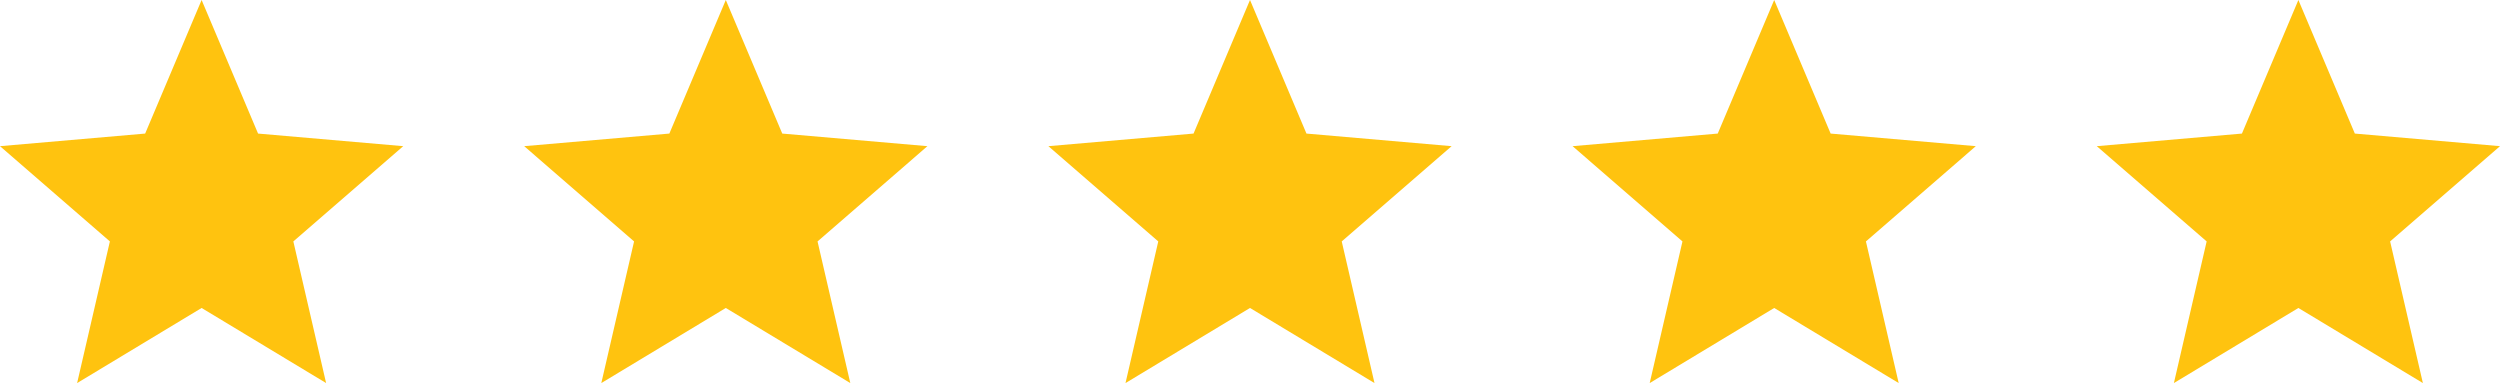<svg width="124" height="19" viewBox="0 0 124 19" fill="none" xmlns="http://www.w3.org/2000/svg">
<path d="M3.825 19L5.45 11.975L0 7.25L7.2 6.625L10 0L12.8 6.625L20 7.25L14.55 11.975L16.175 19L10 15.275L3.825 19Z" fill="#FFC30F"/>
<path d="M29.825 19L31.45 11.975L26 7.25L33.2 6.625L36 0L38.8 6.625L46 7.25L40.55 11.975L42.175 19L36 15.275L29.825 19Z" fill="#FFC30F"/>
<path d="M55.825 19L57.45 11.975L52 7.25L59.2 6.625L62 0L64.8 6.625L72 7.25L66.55 11.975L68.175 19L62 15.275L55.825 19Z" fill="#FFC30F"/>
<path d="M81.825 19L83.45 11.975L78 7.25L85.2 6.625L88 0L90.8 6.625L98 7.25L92.55 11.975L94.175 19L88 15.275L81.825 19Z" fill="#FFC30F"/>
<path d="M107.825 19L109.45 11.975L104 7.25L111.2 6.625L114 0L116.8 6.625L124 7.25L118.55 11.975L120.175 19L114 15.275L107.825 19Z" fill="#FFC30F"/>
</svg>
